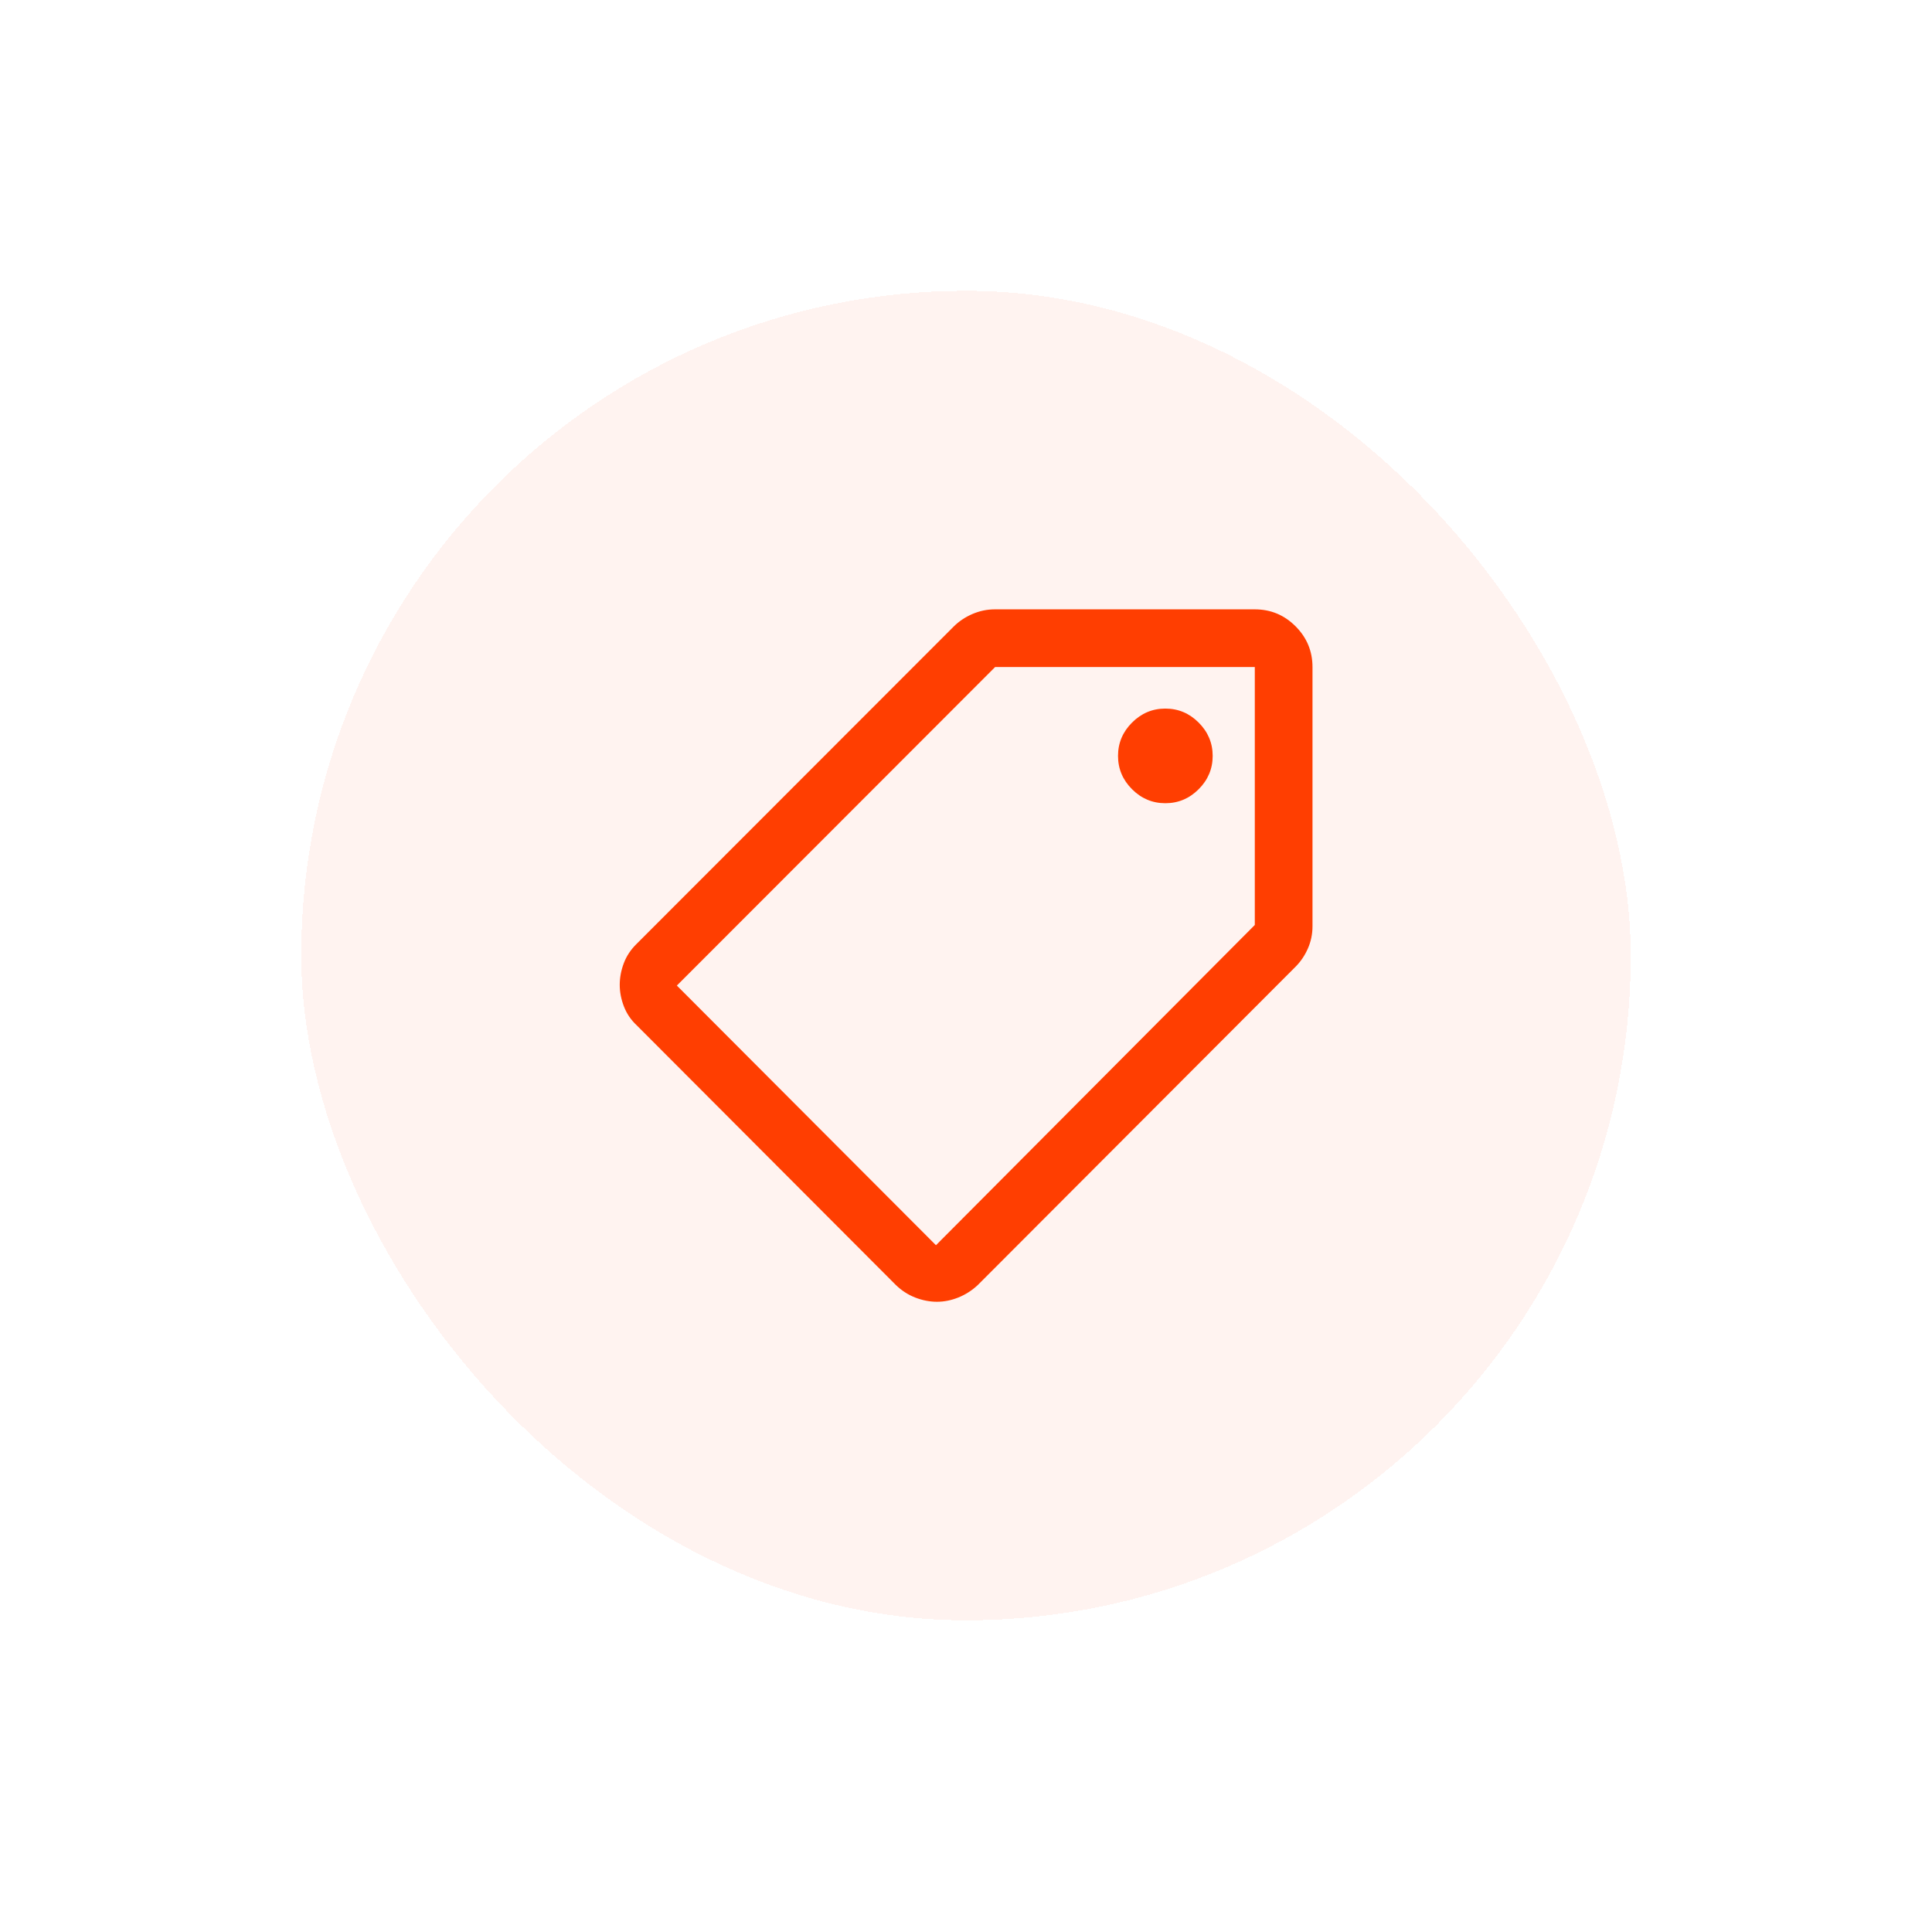 <svg width="93" height="92" viewBox="0 0 93 92" fill="none" xmlns="http://www.w3.org/2000/svg">
<g filter="url(#filter0_d_900_218)">
<rect x="14.5" y="12" width="64" height="64" rx="32" fill="#FFF3F0" shape-rendering="crispEdges"/>
<path d="M45.103 60.667C44.756 60.667 44.408 60.6 44.061 60.466C43.714 60.331 43.401 60.13 43.124 59.861L30.652 47.361C30.374 47.102 30.168 46.799 30.033 46.451C29.899 46.104 29.832 45.757 29.832 45.41C29.832 45.062 29.897 44.715 30.028 44.368C30.159 44.021 30.367 43.708 30.652 43.431L45.902 28.167C46.157 27.912 46.459 27.71 46.807 27.559C47.156 27.409 47.516 27.334 47.887 27.334H60.402C61.166 27.334 61.819 27.605 62.363 28.149C62.907 28.694 63.179 29.348 63.179 30.111V42.597C63.179 42.969 63.105 43.324 62.957 43.661C62.809 43.998 62.61 44.292 62.36 44.542L47.068 59.861C46.791 60.121 46.48 60.32 46.137 60.459C45.795 60.597 45.45 60.667 45.103 60.667ZM45.054 57.945L60.402 42.528V30.111H47.902L32.582 45.445L45.054 57.945ZM56.096 36.667C56.716 36.667 57.251 36.442 57.7 35.993C58.149 35.544 58.374 35.01 58.374 34.389C58.374 33.769 58.149 33.234 57.7 32.785C57.251 32.336 56.716 32.111 56.096 32.111C55.475 32.111 54.941 32.336 54.492 32.785C54.043 33.234 53.818 33.769 53.818 34.389C53.818 35.01 54.043 35.544 54.492 35.993C54.941 36.442 55.475 36.667 56.096 36.667Z" fill="#FF3E01"/>
</g>
<defs>
<filter id="filter0_d_900_218" x="0.5" y="0" width="92" height="92" filterUnits="userSpaceOnUse" color-interpolation-filters="sRGB">
<feFlood flood-opacity="0" result="BackgroundImageFix"/>
<feColorMatrix in="SourceAlpha" type="matrix" values="0 0 0 0 0 0 0 0 0 0 0 0 0 0 0 0 0 0 127 0" result="hardAlpha"/>
<feOffset dy="2"/>
<feGaussianBlur stdDeviation="7"/>
<feComposite in2="hardAlpha" operator="out"/>
<feColorMatrix type="matrix" values="0 0 0 0 0.821 0 0 0 0 0.821 0 0 0 0 0.821 0 0 0 0.12 0"/>
<feBlend mode="normal" in2="BackgroundImageFix" result="effect1_dropShadow_900_218"/>
<feBlend mode="normal" in="SourceGraphic" in2="effect1_dropShadow_900_218" result="shape"/>
</filter>
</defs>
</svg>
